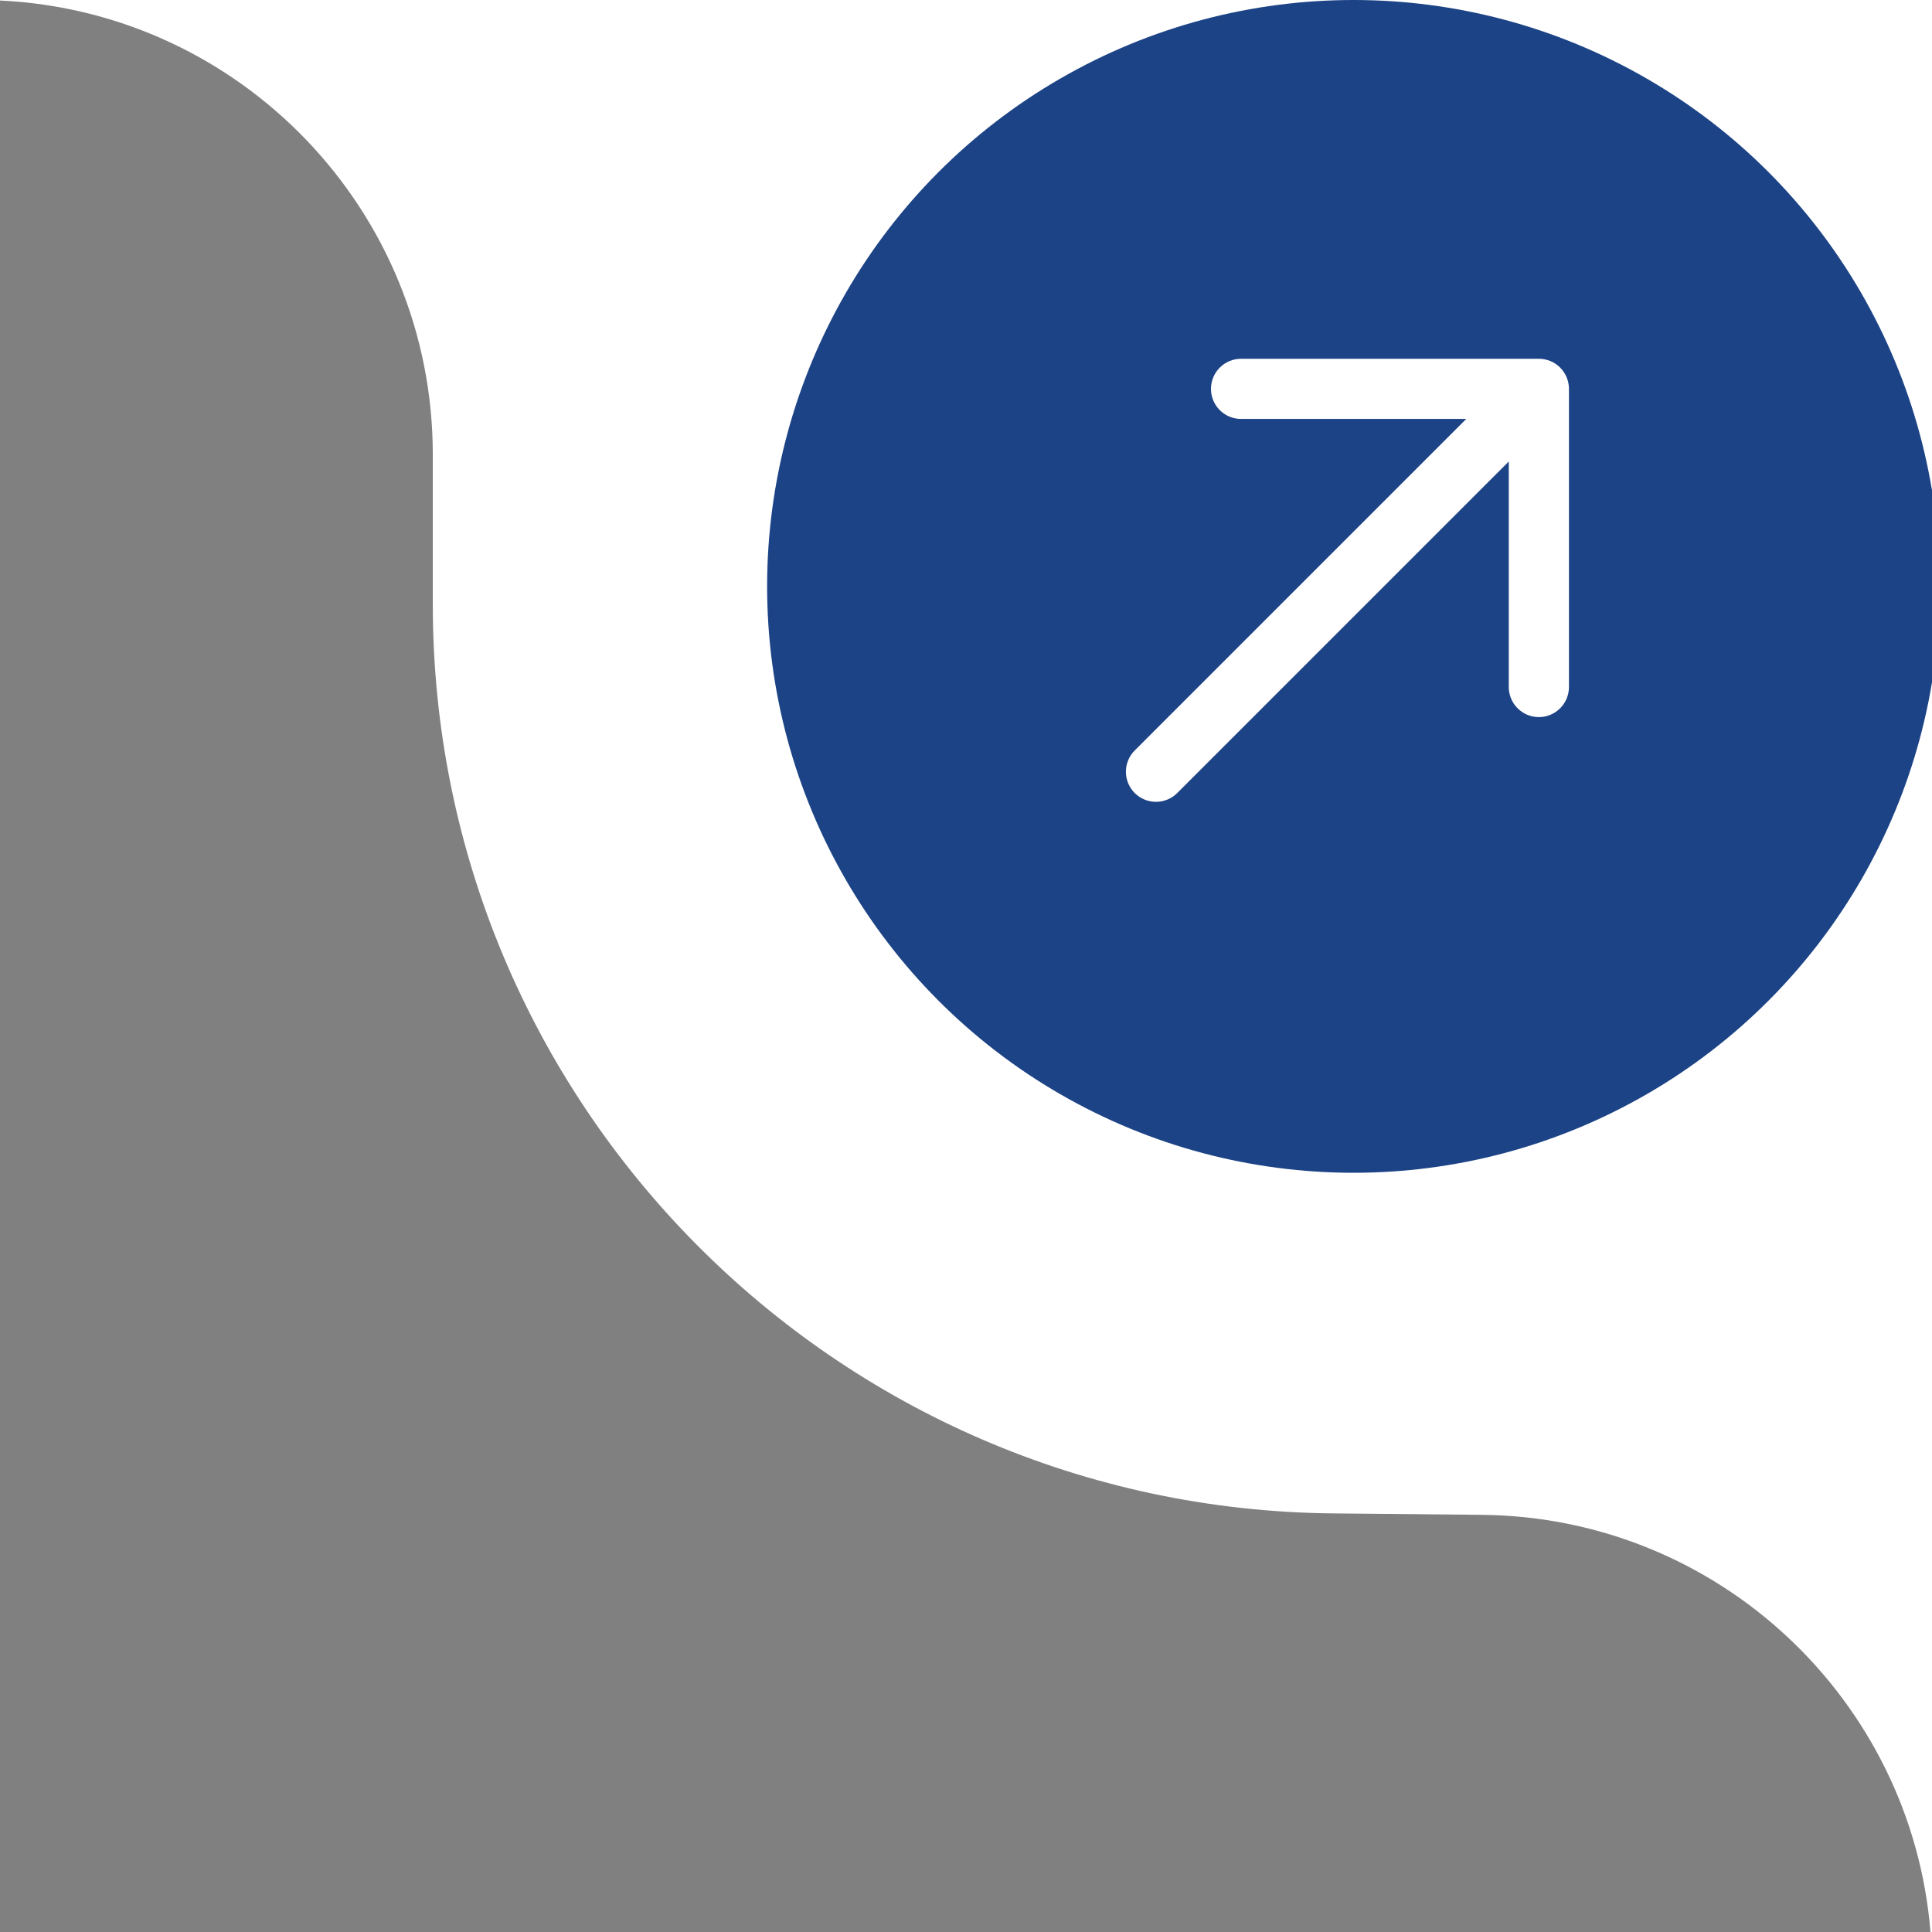 <svg fill="none" height="68" viewBox="0 0 68 68" width="68" xmlns="http://www.w3.org/2000/svg"><rect x="0" y="0" width="68" height="68" fill="#808080" stroke="none"/><path d="m68 0h-68v.018c8.478.4 15.233 7.401 15.233 15.982v5.268c0 17.555 14.143 31.832 31.697 31.999l5.222.05c8.334.079 15.131 6.52 15.795 14.684h.053z" fill="#fff"/><circle cx="47.639" cy="20.639" fill="#1c4386" r="20.639"/><path d="m41.435 27.912 11.669-11.669v7.926c-.002.14.025.279.077.409.053.13.13.248.229.347.099.1.216.179.345.233.129.054.268.082.408.082.14 0 .279-.028.408-.082.129-.054.246-.133.345-.233.098-.1.176-.218.229-.347.052-.13.079-.269.077-.409v-10.482c-0-.281-.112-.55-.31-.749-.199-.199-.468-.31-.749-.31h-10.482c-.139-0-.277.027-.405.08s-.245.131-.343.23c-.148.148-.249.337-.29.542-.041.205-.02.418.06.612.08.193.216.359.39.475.174.116.379.178.588.178h7.926l-11.669 11.669c-.199.199-.31.468-.31.749 0 .281.112.55.31.749.199.199.468.31.749.31s.55-.112.749-.31z" fill="#fff"/></svg>